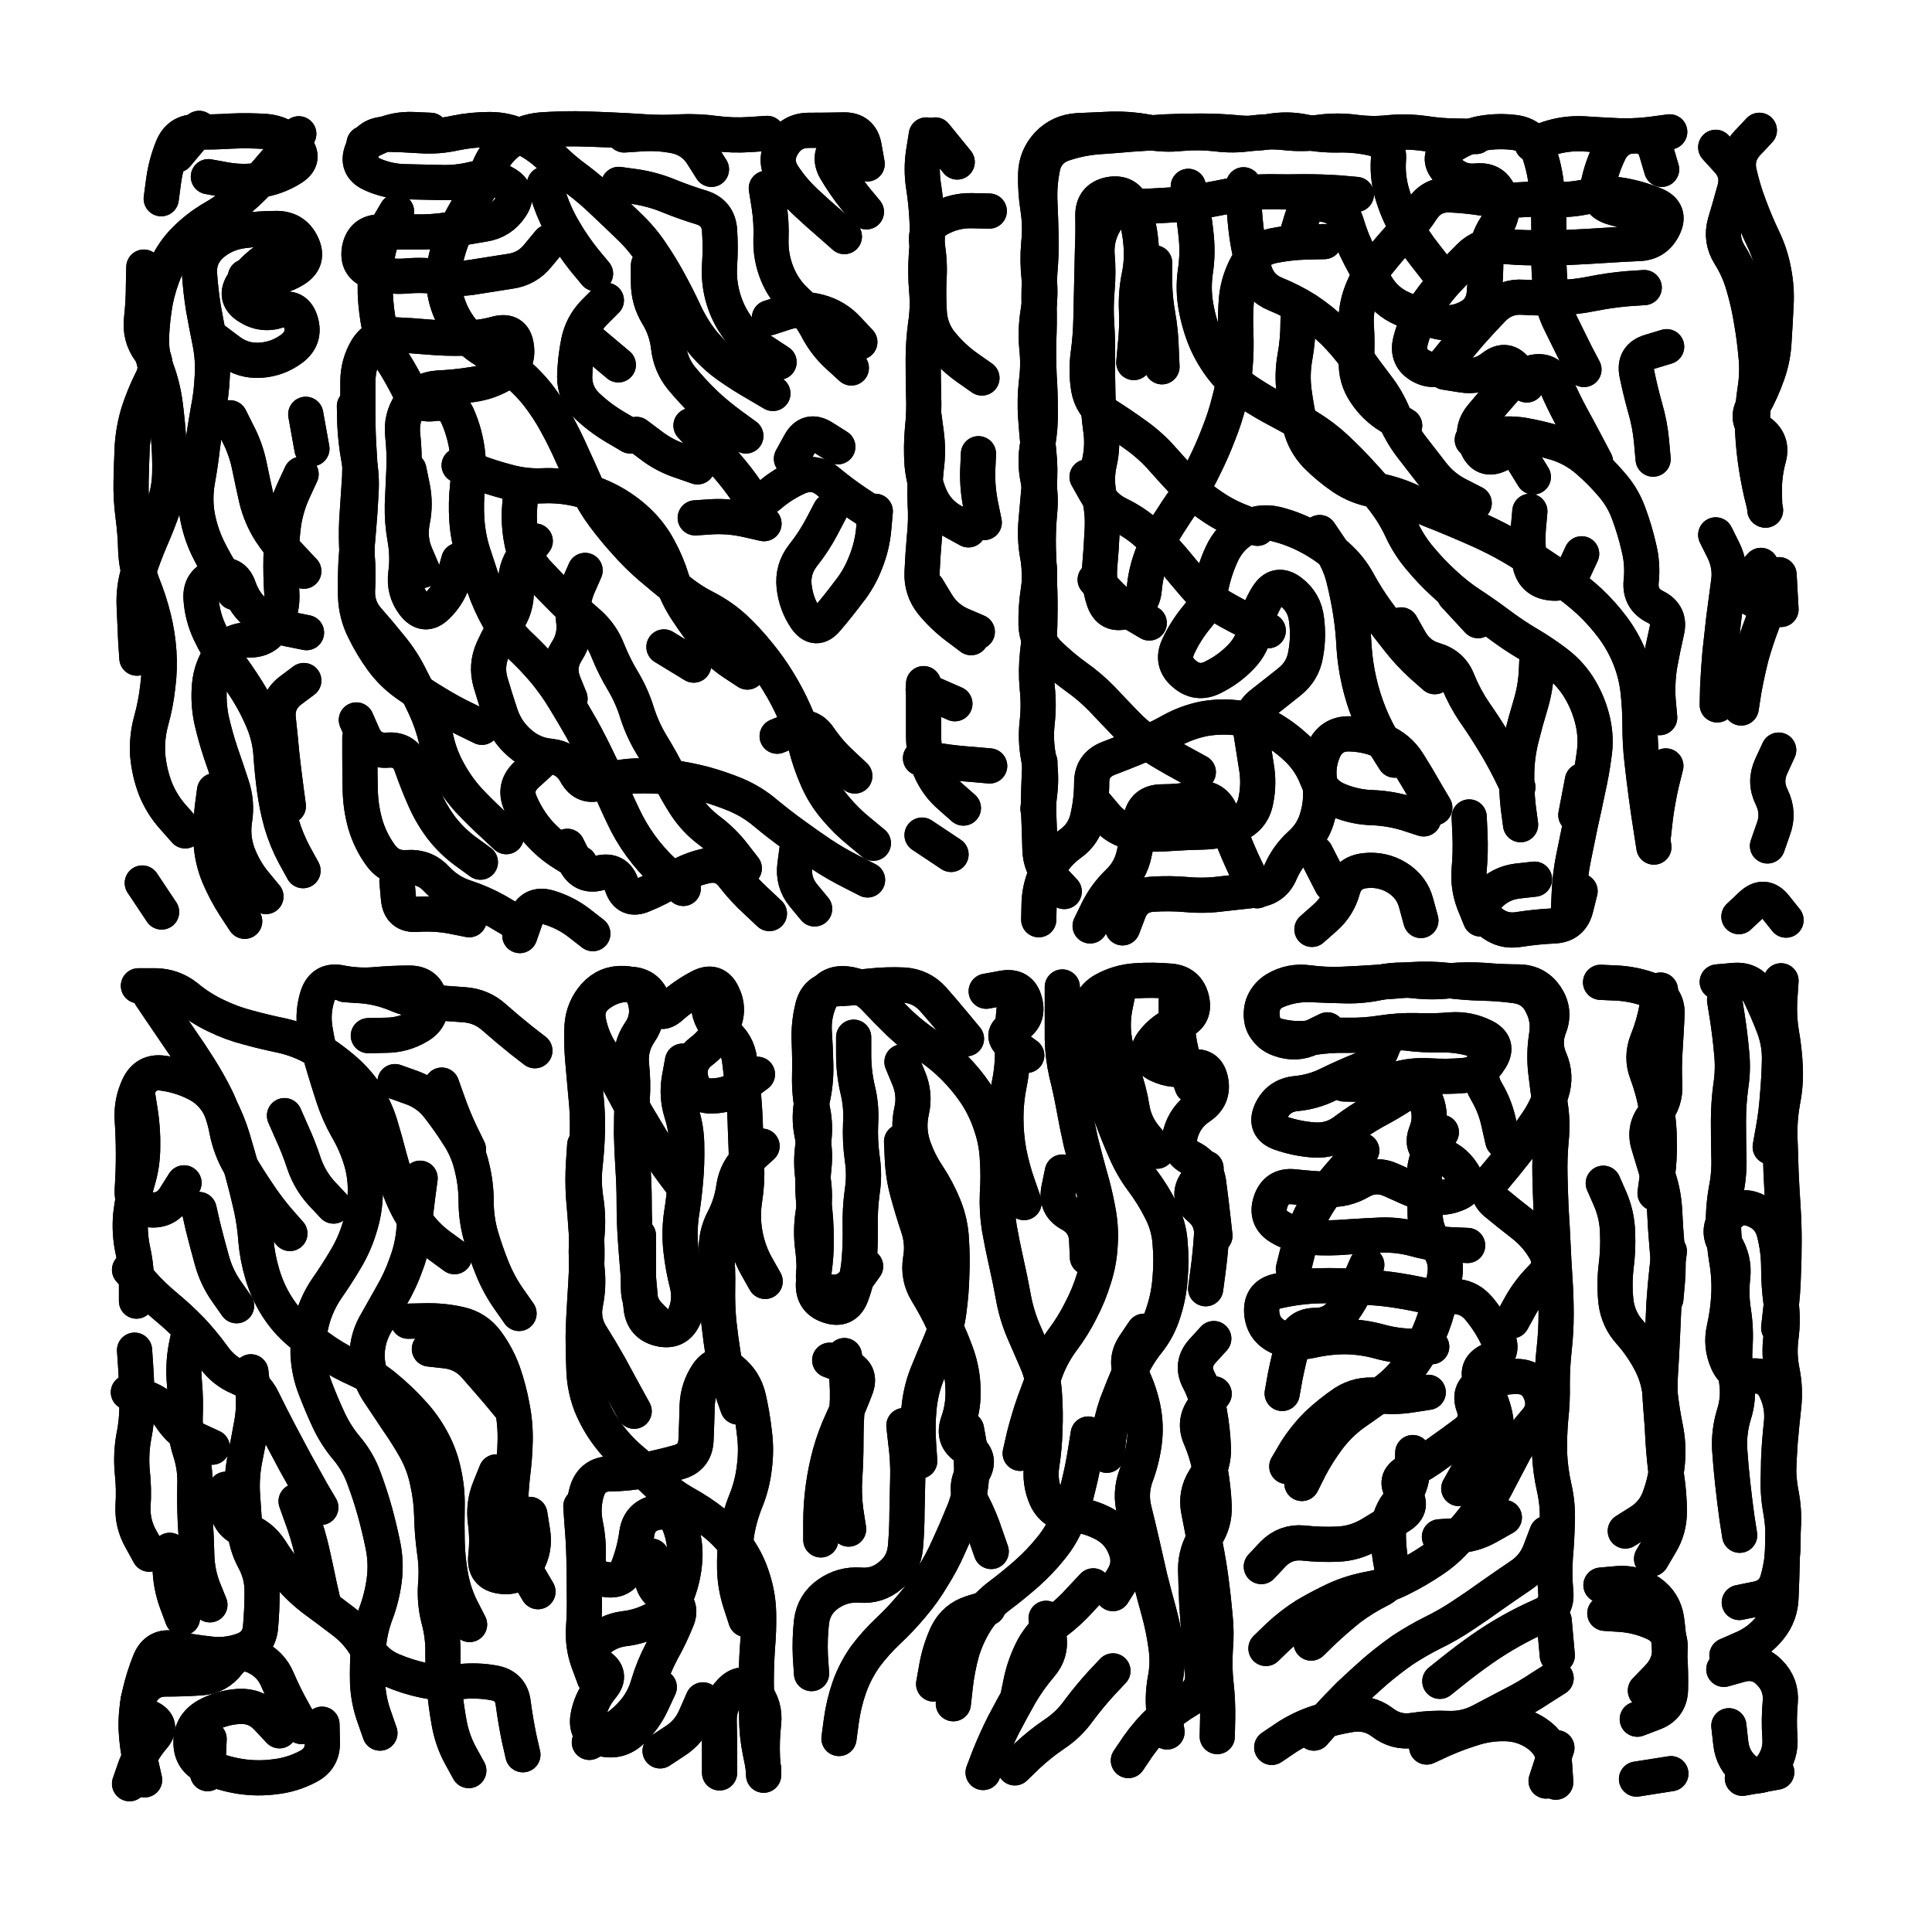 <svg xmlns="http://www.w3.org/2000/svg" viewBox="0 0 5000 5000"><title>Infinite Scribble #4229</title><defs><filter id="piece_4229_1_1_filter" x="-100" y="-100" width="5200" height="5200" filterUnits="userSpaceOnUse"><feTurbulence result="lineShape_distorted_turbulence" type="turbulence" baseFrequency="43956e-6" numOctaves="3"/><feGaussianBlur in="lineShape_distorted_turbulence" result="lineShape_distorted_turbulence_smoothed" stdDeviation="10920e-3"/><feDisplacementMap in="SourceGraphic" in2="lineShape_distorted_turbulence_smoothed" result="lineShape_distorted_results_shifted" scale="9100e-2" xChannelSelector="R" yChannelSelector="G"/><feOffset in="lineShape_distorted_results_shifted" result="lineShape_distorted" dx="-2275e-2" dy="-2275e-2"/><feGaussianBlur in="lineShape_distorted" result="lineShape_1" stdDeviation="4550e-3"/><feColorMatrix in="lineShape_1" result="lineShape" type="matrix" values="1 0 0 0 0  0 1 0 0 0  0 0 1 0 0  0 0 0 5460e-3 -2730e-3"/><feGaussianBlur in="lineShape" result="shrank_blurred" stdDeviation="10000e-3"/><feColorMatrix in="shrank_blurred" result="shrank" type="matrix" values="1 0 0 0 0 0 1 0 0 0 0 0 1 0 0 0 0 0 7200e-3 -3900e-3"/><feColorMatrix in="lineShape" result="border_filled" type="matrix" values="0.5 0 0 0 -0.15  0 0.5 0 0 -0.15  0 0 0.5 0 -0.15  0 0 0 1 0"/><feComposite in="border_filled" in2="shrank" result="border" operator="out"/><feColorMatrix in="lineShape" result="adjustedColor" type="matrix" values="0.95 0 0 0 -0.05  0 0.95 0 0 -0.05  0 0 0.95 0 -0.05  0 0 0 1 0"/><feMorphology in="lineShape" result="frost1_shrink" operator="erode" radius="9100e-3"/><feColorMatrix in="frost1_shrink" result="frost1" type="matrix" values="2 0 0 0 0.05  0 2 0 0 0.05  0 0 2 0 0.05  0 0 0 0.5 0"/><feMorphology in="lineShape" result="frost2_shrink" operator="erode" radius="27300e-3"/><feColorMatrix in="frost2_shrink" result="frost2" type="matrix" values="2 0 0 0 0.35  0 2 0 0 0.35  0 0 2 0 0.35  0 0 0 0.5 0"/><feMerge result="shapes_linestyle_colors"><feMergeNode in="frost1"/><feMergeNode in="frost2"/></feMerge><feTurbulence result="shapes_linestyle_linestyle_turbulence" type="turbulence" baseFrequency="329e-3" numOctaves="2"/><feDisplacementMap in="shapes_linestyle_colors" in2="shapes_linestyle_linestyle_turbulence" result="frost" scale="-60666e-3" xChannelSelector="R" yChannelSelector="G"/><feMerge result="shapes_linestyle"><feMergeNode in="adjustedColor"/><feMergeNode in="frost"/></feMerge><feComposite in="shapes_linestyle" in2="shrank" result="shapes_linestyle_cropped" operator="atop"/><feComposite in="border" in2="shapes_linestyle_cropped" result="shapes" operator="over"/></filter><filter id="piece_4229_1_1_shadow" x="-100" y="-100" width="5200" height="5200" filterUnits="userSpaceOnUse"><feColorMatrix in="SourceGraphic" result="result_blackened" type="matrix" values="0 0 0 0 0  0 0 0 0 0  0 0 0 0 0  0 0 0 0.8 0"/><feGaussianBlur in="result_blackened" result="result_blurred" stdDeviation="27300e-3"/><feComposite in="SourceGraphic" in2="result_blurred" result="result" operator="over"/></filter><filter id="piece_4229_1_1_overall" x="-100" y="-100" width="5200" height="5200" filterUnits="userSpaceOnUse"><feTurbulence result="background_texture_bumps" type="fractalNoise" baseFrequency="68e-3" numOctaves="3"/><feDiffuseLighting in="background_texture_bumps" result="background_texture" surfaceScale="1" diffuseConstant="2" lighting-color="#aaa"><feDistantLight azimuth="225" elevation="20"/></feDiffuseLighting><feColorMatrix in="background_texture" result="background_texturelightened" type="matrix" values="0.6 0 0 0 0.8  0 0.6 0 0 0.8  0 0 0.6 0 0.8  0 0 0 1 0"/><feColorMatrix in="SourceGraphic" result="background_darkened" type="matrix" values="2 0 0 0 -1  0 2 0 0 -1  0 0 2 0 -1  0 0 0 1 0"/><feMorphology in="background_darkened" result="background_glow_1_thicken" operator="dilate" radius="116000e-3"/><feColorMatrix in="background_glow_1_thicken" result="background_glow_1_thicken_colored" type="matrix" values="1.5 0 0 0 -0.2  0 1.5 0 0 -0.2  0 0 1.5 0 -0.2  0 0 0 0.4 0"/><feGaussianBlur in="background_glow_1_thicken_colored" result="background_glow_1" stdDeviation="217500e-3"/><feMorphology in="background_darkened" result="background_glow_2_thicken" operator="dilate" radius="21750e-3"/><feColorMatrix in="background_glow_2_thicken" result="background_glow_2_thicken_colored" type="matrix" values="0 0 0 0 0  0 0 0 0 0  0 0 0 0 0  0 0 0 0.5 0"/><feGaussianBlur in="background_glow_2_thicken_colored" result="background_glow_2" stdDeviation="43500e-3"/><feComposite in="background_glow_1" in2="background_glow_2" result="background_glow" operator="out"/><feBlend in="background_glow" in2="background_texturelightened" result="background" mode="darken"/></filter><clipPath id="piece_4229_1_1_clip"><rect x="0" y="0" width="5000" height="5000"/></clipPath><g id="layer_2" filter="url(#piece_4229_1_1_filter)" stroke-width="91" stroke-linecap="round" fill="none"><path d="M 440 537 Q 440 537 446 492 Q 452 447 469 405 Q 486 363 531 364 Q 576 365 621 362 Q 666 360 711 363 Q 756 367 786 400 Q 816 434 778 458 Q 740 482 695 489 Q 651 496 606 488 L 562 480 M 629 1556 Q 629 1556 604 1518 Q 580 1481 560 1440 Q 541 1400 533 1355 Q 526 1311 534 1266 Q 542 1222 547 1177 Q 553 1132 561 1087 Q 570 1043 572 998 Q 575 953 566 908 Q 557 864 549 819 Q 542 775 539 730 Q 537 685 571 655 Q 605 626 650 620 Q 695 614 740 614 Q 785 615 804 655 Q 824 696 786 720 Q 748 744 703 741 L 658 739 M 502 2173 Q 502 2173 472 2139 Q 442 2106 425 2064 Q 409 2022 405 1977 Q 402 1932 414 1888 Q 426 1845 431 1800 Q 437 1755 434 1710 Q 431 1665 420 1621 Q 409 1577 392 1535 Q 376 1493 374 1448 Q 373 1403 367 1358 Q 361 1313 362 1268 Q 363 1223 365 1178 Q 368 1133 381 1090 Q 395 1047 415 1007 Q 436 967 410 930 Q 384 894 389 849 Q 394 804 394 759 L 395 714 M 711 2343 Q 711 2343 682 2308 Q 654 2274 638 2231 Q 623 2189 630 2144 Q 637 2100 623 2057 Q 609 2014 594 1971 Q 580 1929 570 1885 Q 561 1841 565 1796 Q 569 1751 595 1714 Q 622 1678 667 1679 Q 712 1680 733 1640 Q 755 1601 752 1556 Q 749 1511 750 1466 Q 751 1421 757 1376 Q 764 1332 783 1291 L 802 1250 M 769 2109 Q 769 2109 763 2064 Q 757 2019 752 1974 Q 748 1929 743 1884 Q 738 1839 773 1811 L 809 1784 M 441 2383 L 391 2308" stroke="hsl(351,100%,51%)"/><path d="M 2283 2205 Q 2283 2205 2248 2176 Q 2213 2148 2184 2113 Q 2155 2079 2137 2037 Q 2119 1996 2108 1952 Q 2098 1908 2079 1867 Q 2061 1826 2037 1787 Q 2014 1749 1985 1714 Q 1957 1679 1924 1648 Q 1891 1618 1851 1597 Q 1811 1577 1776 1548 Q 1741 1520 1707 1491 Q 1673 1462 1643 1428 Q 1613 1395 1586 1359 Q 1559 1323 1540 1282 Q 1522 1241 1503 1200 Q 1485 1159 1463 1119 Q 1442 1080 1414 1044 Q 1386 1009 1351 981 Q 1316 953 1277 929 Q 1239 906 1212 869 Q 1186 833 1176 789 Q 1166 745 1175 701 Q 1184 657 1203 616 Q 1223 576 1247 538 Q 1271 500 1288 458 Q 1305 416 1341 389 Q 1378 363 1423 359 Q 1468 356 1513 356 Q 1558 357 1603 359 Q 1648 361 1693 364 Q 1738 367 1783 364 Q 1828 362 1873 368 Q 1918 374 1963 371 L 2008 368 M 1791 2322 Q 1791 2322 1756 2293 Q 1722 2264 1694 2229 Q 1666 2194 1645 2154 Q 1625 2114 1607 2072 Q 1590 2031 1570 1990 Q 1551 1950 1529 1910 Q 1507 1871 1483 1832 Q 1460 1794 1431 1759 Q 1402 1725 1369 1694 Q 1336 1663 1313 1624 Q 1291 1585 1276 1542 Q 1262 1500 1248 1457 Q 1234 1414 1231 1369 Q 1228 1324 1233 1279 Q 1238 1234 1232 1189 Q 1226 1144 1208 1102 Q 1191 1061 1146 1067 Q 1102 1074 1082 1033 Q 1062 993 1038 955 Q 1014 917 1005 872 Q 996 828 994 783 Q 993 738 998 693 Q 1004 648 1026 609 L 1049 570 M 1564 731 Q 1564 731 1535 696 Q 1507 661 1484 622 Q 1461 584 1446 541 L 1432 499 M 1949 2270 Q 1949 2270 1921 2234 Q 1894 2199 1858 2172 Q 1822 2145 1797 2107 Q 1773 2070 1753 2029 Q 1733 1989 1709 1950 Q 1686 1912 1672 1869 Q 1659 1826 1636 1787 Q 1613 1749 1596 1707 Q 1580 1665 1546 1635 Q 1512 1606 1480 1574 Q 1448 1542 1417 1509 Q 1386 1477 1375 1433 Q 1365 1389 1367 1344 L 1370 1299 M 2039 960 Q 2039 960 2001 935 Q 1963 911 1935 875 Q 1908 840 1895 797 Q 1882 754 1885 709 Q 1888 664 1885 619 Q 1882 574 1839 560 Q 1796 547 1754 530 Q 1713 513 1668 506 L 1624 500 M 1270 1905 Q 1270 1905 1229 1885 Q 1189 1866 1150 1842 Q 1112 1819 1075 1793 Q 1038 1767 1011 1730 Q 985 1694 965 1653 Q 945 1613 943 1568 Q 942 1523 944 1478 Q 947 1433 951 1388 Q 955 1343 957 1298 Q 960 1253 951 1208 Q 943 1164 941 1119 L 940 1074 M 1266 2254 Q 1266 2254 1229 2227 Q 1193 2201 1165 2165 Q 1138 2129 1120 2087 Q 1102 2046 1087 2003 Q 1072 1961 1027 1964 Q 982 1968 963 1927 L 945 1886 M 1623 967 L 1554 909 M 1828 1231 Q 1828 1231 1785 1216 Q 1742 1202 1706 1174 L 1670 1147 M 2265 571 Q 2265 571 2236 536 Q 2208 501 2185 462 Q 2163 423 2198 394 L 2233 366 M 2131 2375 Q 2131 2375 2102 2340 Q 2074 2306 2080 2261 L 2086 2216 M 1237 2403 Q 1237 2403 1192 2394 Q 1148 2386 1103 2389 Q 1058 2393 1054 2348 L 1050 2303 M 1116 1499 Q 1116 1499 1098 1457 Q 1081 1416 1090 1371 Q 1099 1327 1090 1283 L 1081 1239 M 1953 1151 Q 1953 1151 1916 1124 Q 1880 1098 1847 1067 Q 1815 1036 1786 1001 Q 1758 966 1753 921 Q 1748 876 1724 837 Q 1701 799 1701 754 L 1701 709 M 1523 2257 Q 1523 2257 1484 2233 Q 1446 2210 1416 2176 Q 1387 2142 1369 2100 Q 1352 2059 1385 2028 L 1418 1998 M 2000 1378 Q 2000 1378 1956 1368 Q 1912 1358 1867 1360 L 1822 1363 M 965 394 Q 965 394 1006 375 Q 1047 356 1092 358 L 1137 360 M 2191 1179 Q 2191 1179 2153 1155 Q 2115 1131 2093 1170 L 2071 1210 M 2226 975 Q 2226 975 2192 944 Q 2159 914 2138 874 Q 2117 834 2084 803 Q 2051 773 2034 731 Q 2017 689 2018 644 Q 2020 599 2013 554 L 2006 510 M 2171 1345 Q 2171 1345 2150 1385 Q 2129 1425 2101 1460 Q 2073 1496 2078 1541 Q 2083 1586 2108 1623 Q 2134 1660 2163 1625 Q 2192 1591 2219 1555 Q 2247 1520 2263 1478 Q 2280 1436 2284 1391 L 2288 1346 M 1557 2439 Q 1557 2439 1521 2411 Q 1486 2384 1442 2371 Q 1399 2359 1383 2401 L 1368 2444 M 1818 1744 L 1741 1697" stroke="hsl(16,100%,52%)"/><path d="M 2500 442 L 2443 372 M 2564 1001 Q 2564 1001 2527 975 Q 2490 949 2461 914 Q 2432 880 2428 835 Q 2425 790 2427 745 Q 2430 700 2422 655 Q 2414 611 2453 589 Q 2493 567 2538 568 L 2583 569 M 2536 1673 Q 2536 1673 2500 1646 Q 2464 1619 2435 1584 Q 2407 1549 2409 1504 Q 2411 1459 2415 1414 Q 2420 1369 2417 1324 Q 2415 1279 2420 1234 Q 2426 1189 2420 1144 L 2414 1099 M 2516 2114 Q 2516 2114 2482 2084 Q 2448 2055 2430 2013 Q 2413 1972 2413 1927 Q 2413 1882 2413 1837 L 2413 1792 M 2570 1375 Q 2570 1375 2561 1331 Q 2552 1287 2553 1242 L 2555 1197" stroke="hsl(31,100%,52%)"/><path d="M 3739 719 Q 3739 719 3711 683 Q 3683 648 3661 608 Q 3639 569 3626 525 Q 3613 482 3616 437 Q 3620 392 3576 381 Q 3532 371 3487 372 Q 3442 373 3398 364 Q 3354 355 3309 363 Q 3265 371 3220 366 Q 3175 362 3130 362 Q 3085 362 3040 364 Q 2995 367 2950 370 Q 2905 374 2860 377 Q 2815 381 2772 396 Q 2730 412 2721 456 Q 2712 500 2714 545 Q 2716 590 2717 635 Q 2718 680 2714 725 Q 2711 770 2712 815 Q 2713 860 2711 905 Q 2710 950 2712 995 Q 2715 1040 2715 1085 Q 2716 1130 2708 1174 Q 2700 1219 2709 1263 Q 2718 1307 2713 1352 Q 2709 1397 2710 1442 Q 2712 1487 2713 1532 Q 2715 1577 2714 1622 Q 2714 1667 2708 1712 Q 2703 1757 2707 1802 Q 2712 1847 2707 1892 Q 2702 1937 2710 1981 Q 2719 2026 2714 2071 L 2709 2116 M 4082 2377 Q 4082 2377 4084 2332 Q 4086 2287 4095 2243 Q 4104 2199 4113 2155 Q 4123 2111 4132 2067 Q 4142 2023 4148 1978 Q 4155 1934 4145 1890 Q 4135 1846 4112 1807 Q 4089 1768 4053 1740 Q 4018 1713 3979 1690 Q 3940 1667 3904 1640 Q 3868 1613 3830 1588 Q 3793 1564 3760 1533 Q 3727 1503 3698 1468 Q 3669 1434 3650 1393 Q 3631 1352 3603 1316 Q 3576 1281 3545 1248 Q 3515 1215 3482 1184 Q 3449 1153 3410 1129 Q 3372 1106 3332 1085 Q 3292 1064 3254 1039 Q 3217 1015 3189 980 Q 3161 945 3143 903 Q 3126 862 3118 817 Q 3110 773 3116 728 Q 3123 684 3119 639 Q 3115 594 3106 549 L 3098 505 M 3838 1325 Q 3838 1325 3797 1304 Q 3757 1284 3729 1248 Q 3702 1213 3674 1177 Q 3647 1141 3630 1099 Q 3613 1057 3585 1021 Q 3558 986 3532 949 Q 3506 913 3474 881 Q 3442 850 3404 825 Q 3366 801 3324 784 Q 3282 767 3269 723 Q 3257 680 3250 635 Q 3244 591 3242 546 L 3241 501 M 4302 2183 Q 4302 2183 4307 2138 Q 4313 2093 4323 2049 L 4334 2005 M 3277 1390 Q 3277 1390 3235 1373 Q 3193 1357 3156 1331 Q 3119 1306 3088 1273 Q 3057 1240 3027 1206 Q 2997 1173 2960 1147 Q 2924 1121 2886 1097 Q 2848 1073 2840 1028 Q 2833 984 2839 939 Q 2845 895 2846 850 Q 2847 805 2848 760 Q 2849 715 2850 670 Q 2852 625 2851 580 Q 2851 535 2895 526 Q 2940 518 2955 560 Q 2971 603 2975 648 Q 2980 693 2971 737 Q 2962 781 2964 826 Q 2966 871 2961 916 L 2957 961 M 4122 979 Q 4122 979 4101 939 Q 4081 899 4061 858 Q 4041 818 4036 773 Q 4031 728 4031 683 Q 4032 638 4031 593 Q 4031 548 4025 503 Q 4020 458 4005 415 Q 3990 373 3945 366 Q 3901 360 3856 368 Q 3812 377 3775 403 Q 3739 430 3769 463 Q 3800 496 3845 491 Q 3890 487 3904 529 Q 3919 572 3894 609 Q 3869 647 3868 692 Q 3868 737 3864 782 Q 3860 827 3819 846 Q 3779 866 3735 853 Q 3692 840 3651 821 Q 3610 803 3586 764 Q 3563 726 3542 686 Q 3521 646 3508 602 Q 3495 559 3450 552 Q 3406 545 3392 588 L 3379 631 M 3632 1990 Q 3632 1990 3608 1952 Q 3584 1914 3567 1872 Q 3550 1830 3540 1786 Q 3530 1742 3527 1697 Q 3525 1652 3518 1607 Q 3511 1563 3500 1519 Q 3489 1475 3463 1438 L 3438 1401 M 3707 2142 Q 3707 2142 3664 2128 Q 3621 2115 3576 2113 Q 3531 2112 3489 2095 Q 3447 2079 3431 2037 Q 3415 1995 3383 1963 Q 3351 1932 3312 1909 Q 3273 1887 3228 1881 Q 3183 1875 3138 1883 Q 3094 1892 3054 1914 Q 3015 1936 2973 1953 Q 2932 1970 2890 1986 Q 2848 2003 2848 2048 Q 2848 2093 2838 2137 Q 2829 2181 2792 2207 Q 2756 2233 2735 2273 Q 2714 2313 2712 2358 L 2711 2403 M 3305 1655 Q 3305 1655 3264 1636 Q 3223 1617 3184 1594 Q 3145 1572 3115 1538 Q 3086 1504 3057 1469 Q 3028 1435 2994 1405 Q 2961 1375 2920 1355 Q 2880 1336 2858 1296 L 2836 1257 M 3974 1019 Q 3974 1019 3948 982 Q 3922 945 3886 973 Q 3851 1001 3806 993 L 3762 986 M 2997 1635 Q 2997 1635 2958 1612 Q 2919 1589 2888 1556 L 2857 1523 M 3951 2060 Q 3951 2060 3931 2019 Q 3911 1979 3887 1940 Q 3864 1902 3838 1865 Q 3813 1828 3796 1786 Q 3780 1744 3736 1731 Q 3693 1719 3671 1679 L 3649 1640 M 3276 2328 Q 3276 2328 3255 2288 Q 3235 2248 3218 2206 Q 3201 2164 3181 2123 Q 3162 2083 3117 2090 Q 3073 2098 3028 2098 Q 2983 2099 2975 2143 Q 2968 2188 2958 2232 Q 2949 2276 2916 2307 Q 2884 2338 2864 2378 L 2844 2419 M 4323 461 Q 4323 461 4310 417 Q 4298 374 4253 374 Q 4208 375 4188 415 Q 4168 456 4159 500 Q 4151 545 4194 559 Q 4237 573 4282 572 L 4327 571 M 3469 2311 L 3428 2231 M 4318 1880 Q 4318 1880 4314 1835 Q 4311 1790 4318 1745 Q 4326 1701 4336 1657 Q 4347 1613 4306 1593 Q 4266 1573 4270 1528 Q 4275 1483 4264 1439 Q 4254 1395 4238 1352 Q 4223 1310 4193 1276 Q 4164 1242 4130 1213 Q 4096 1184 4053 1170 Q 4010 1157 3965 1149 Q 3921 1142 3877 1151 L 3833 1161 M 3982 1346 Q 3982 1346 3978 1391 Q 3975 1436 3982 1480 Q 3990 1525 4034 1531 Q 4079 1538 4097 1497 L 4116 1456 M 3854 2401 Q 3854 2401 3837 2359 Q 3821 2317 3825 2272 Q 3829 2227 3827 2182 L 3825 2137" stroke="hsl(50,100%,50%)"/><path d="M 4590 1342 Q 4590 1342 4589 1297 Q 4588 1252 4600 1208 Q 4612 1165 4575 1139 Q 4539 1113 4560 1073 Q 4582 1034 4597 991 Q 4612 949 4614 904 Q 4617 859 4619 814 Q 4622 769 4613 724 Q 4605 680 4585 639 Q 4566 599 4550 556 Q 4534 514 4524 470 Q 4514 426 4545 393 L 4576 360 M 4467 1847 Q 4467 1847 4468 1802 Q 4470 1757 4474 1712 Q 4479 1667 4484 1622 Q 4490 1577 4496 1532 Q 4503 1488 4483 1447 L 4463 1407 M 4597 2212 Q 4597 2212 4612 2169 Q 4628 2127 4608 2086 Q 4588 2046 4607 2005 L 4626 1964 M 4523 2395 Q 4523 2395 4556 2364 Q 4589 2334 4617 2369 L 4645 2404 M 4632 1600 L 4627 1510" stroke="hsl(82,100%,49%)"/><path d="M 1006 4508 Q 1006 4508 991 4465 Q 976 4423 974 4378 Q 973 4333 976 4288 Q 979 4243 995 4200 Q 1011 4158 1017 4113 Q 1023 4068 1014 4023 Q 1005 3979 993 3935 Q 981 3892 965 3849 Q 950 3807 921 3772 Q 892 3738 873 3697 Q 854 3656 838 3614 Q 822 3572 820 3527 Q 819 3482 831 3438 Q 843 3395 868 3358 Q 894 3321 917 3282 Q 940 3244 953 3201 Q 967 3158 968 3113 Q 970 3068 957 3025 Q 944 2982 921 2943 Q 899 2904 885 2861 Q 871 2818 858 2774 Q 845 2731 838 2686 Q 831 2642 845 2599 Q 860 2557 904 2566 Q 949 2575 994 2571 Q 1039 2567 1084 2567 Q 1129 2568 1136 2612 Q 1144 2657 1105 2679 Q 1066 2702 1021 2702 L 976 2703 M 1366 3422 Q 1366 3422 1340 3385 Q 1314 3348 1297 3306 Q 1280 3264 1267 3220 Q 1255 3177 1255 3132 Q 1255 3087 1244 3043 Q 1234 2999 1209 2961 Q 1185 2923 1157 2887 Q 1130 2852 1087 2837 L 1045 2822 M 773 3215 Q 773 3215 743 3181 Q 714 3147 689 3109 Q 664 3072 641 3033 Q 619 2994 610 2949 Q 602 2905 582 2864 Q 562 2824 538 2786 Q 514 2748 488 2711 Q 463 2674 437 2636 L 412 2599 M 376 3390 Q 376 3390 376 3345 Q 376 3300 366 3256 Q 357 3212 361 3167 Q 366 3122 379 3079 Q 392 3036 392 2991 Q 393 2946 386 2901 L 379 2857 M 1236 4605 Q 1236 4605 1214 4565 Q 1193 4526 1185 4481 Q 1177 4437 1173 4392 Q 1169 4347 1169 4302 Q 1170 4257 1158 4213 Q 1147 4170 1150 4125 Q 1154 4080 1147 4035 Q 1141 3991 1140 3946 Q 1139 3901 1129 3857 Q 1120 3813 1098 3773 Q 1076 3734 1050 3697 Q 1025 3660 1000 3622 Q 976 3584 973 3539 Q 971 3494 992 3454 Q 1014 3415 1036 3376 Q 1059 3337 1074 3294 Q 1090 3252 1094 3207 Q 1098 3162 1104 3117 L 1110 3072 M 635 3402 Q 635 3402 609 3365 Q 583 3328 571 3284 Q 559 3241 548 3197 L 538 3153 M 1341 3662 Q 1341 3662 1312 3627 Q 1283 3593 1253 3559 Q 1224 3525 1179 3519 L 1134 3514 M 409 4045 Q 409 4045 387 4005 Q 365 3966 367 3921 Q 370 3876 365 3831 Q 361 3786 369 3741 Q 378 3697 377 3652 Q 377 3607 374 3562 L 371 3517 M 566 4176 Q 566 4176 549 4134 Q 533 4092 532 4047 Q 531 4002 528 3957 Q 526 3912 527 3867 Q 529 3822 515 3779 Q 501 3736 502 3691 Q 504 3646 500 3601 Q 496 3556 504 3511 L 513 3467 M 397 4629 Q 397 4629 387 4585 Q 377 4541 375 4496 Q 374 4451 384 4407 Q 394 4363 411 4321 Q 429 4280 473 4289 Q 518 4298 563 4303 Q 608 4309 650 4294 Q 693 4279 697 4234 Q 701 4189 701 4144 Q 702 4099 680 4059 Q 659 4020 656 3975 Q 653 3930 650 3885 Q 648 3840 657 3796 Q 666 3752 674 3707 Q 682 3663 677 3618 L 672 3573 M 1307 3832 Q 1307 3832 1290 3874 Q 1273 3916 1279 3961 Q 1285 4006 1280 4051 Q 1275 4096 1319 4102 Q 1364 4109 1386 4070 Q 1409 4031 1401 3986 L 1394 3942 M 746 4502 Q 746 4502 715 4469 Q 685 4436 640 4439 Q 595 4442 556 4464 Q 517 4487 517 4532 Q 517 4577 558 4595 Q 600 4613 644 4620 Q 689 4627 734 4621 Q 779 4616 819 4595 Q 859 4575 857 4530 L 856 4485 M 859 4169 Q 859 4169 849 4125 Q 840 4081 830 4037 Q 820 3993 804 3950 L 789 3908" stroke="hsl(297,100%,55%)"/><path d="M 1793 3094 Q 1793 3094 1766 3058 Q 1739 3022 1715 2983 Q 1692 2945 1669 2906 Q 1647 2867 1626 2827 Q 1605 2787 1580 2749 Q 1555 2712 1546 2667 Q 1537 2623 1573 2596 Q 1609 2569 1654 2570 Q 1699 2572 1713 2615 Q 1727 2658 1760 2628 Q 1794 2598 1834 2577 Q 1874 2556 1893 2596 Q 1913 2637 1892 2677 Q 1872 2718 1836 2745 Q 1801 2773 1811 2817 Q 1822 2861 1867 2859 Q 1912 2858 1947 2830 L 1983 2803 M 1999 4600 Q 1999 4600 1990 4556 Q 1981 4512 1981 4467 Q 1981 4422 1980 4377 Q 1980 4332 1983 4287 Q 1987 4242 1986 4197 Q 1985 4152 1971 4109 Q 1958 4066 1932 4029 Q 1907 3992 1871 3964 Q 1836 3936 1796 3914 Q 1757 3892 1724 3861 Q 1692 3830 1657 3801 Q 1623 3772 1596 3736 Q 1569 3700 1552 3658 Q 1536 3616 1534 3571 Q 1532 3526 1532 3481 Q 1533 3436 1536 3391 Q 1539 3346 1541 3301 Q 1543 3256 1540 3211 Q 1537 3166 1533 3121 Q 1530 3076 1533 3031 L 1536 2986 M 1932 3664 Q 1932 3664 1917 3621 Q 1903 3578 1895 3533 Q 1888 3489 1883 3444 Q 1879 3399 1880 3354 Q 1881 3309 1877 3264 Q 1874 3219 1895 3179 Q 1916 3139 1922 3094 Q 1929 3050 1962 3019 L 1995 2989 M 1561 4366 Q 1561 4366 1545 4323 Q 1530 4281 1533 4236 Q 1536 4191 1535 4146 Q 1535 4101 1534 4056 Q 1533 4011 1529 3966 L 1526 3921 M 1739 3463 Q 1739 3463 1707 3431 Q 1675 3400 1675 3355 Q 1675 3310 1675 3265 L 1675 3220 M 1548 4532 Q 1548 4532 1588 4511 Q 1629 4491 1659 4457 Q 1689 4424 1701 4380 Q 1714 4337 1735 4297 Q 1757 4258 1774 4216 Q 1792 4175 1750 4157 Q 1709 4140 1709 4095 L 1709 4050 M 1731 4554 Q 1731 4554 1769 4529 Q 1807 4505 1824 4463 L 1842 4422" stroke="hsl(345,100%,50%)"/><path d="M 2524 2711 Q 2524 2711 2495 2676 Q 2467 2642 2437 2608 Q 2407 2575 2362 2572 Q 2317 2570 2272 2575 Q 2227 2580 2182 2582 Q 2137 2585 2126 2629 Q 2115 2673 2117 2718 Q 2119 2763 2118 2808 Q 2117 2853 2126 2897 Q 2135 2941 2127 2985 Q 2120 3030 2127 3074 Q 2134 3119 2127 3163 Q 2120 3208 2126 3253 Q 2132 3298 2128 3343 Q 2125 3388 2167 3402 Q 2210 3417 2226 3375 Q 2242 3333 2246 3288 Q 2250 3243 2249 3198 Q 2248 3153 2254 3108 Q 2261 3064 2254 3019 Q 2248 2975 2250 2930 Q 2253 2885 2242 2841 Q 2232 2797 2232 2752 L 2232 2707 M 3173 4517 Q 3173 4517 3174 4472 Q 3175 4427 3170 4382 Q 3165 4337 3168 4292 Q 3172 4247 3167 4202 Q 3163 4157 3157 4112 Q 3151 4067 3142 4022 Q 3134 3978 3125 3933 Q 3116 3889 3140 3851 Q 3165 3813 3163 3768 Q 3161 3723 3153 3678 Q 3146 3634 3125 3594 Q 3104 3554 3134 3520 L 3164 3487 M 2403 3804 Q 2403 3804 2400 3759 Q 2397 3714 2401 3669 Q 2405 3624 2421 3582 Q 2438 3540 2456 3498 Q 2474 3457 2479 3412 Q 2485 3367 2486 3322 Q 2488 3277 2485 3232 Q 2483 3187 2466 3145 Q 2449 3103 2424 3065 Q 2399 3028 2385 2985 Q 2372 2942 2382 2898 Q 2392 2854 2374 2812 L 2357 2771 M 2663 3784 Q 2663 3784 2673 3740 Q 2684 3696 2699 3653 Q 2715 3611 2730 3568 Q 2746 3526 2773 3490 Q 2800 3454 2820 3414 Q 2841 3374 2854 3331 Q 2868 3288 2870 3243 Q 2873 3198 2864 3153 Q 2856 3109 2843 3065 Q 2831 3022 2820 2978 Q 2810 2934 2802 2889 Q 2794 2845 2783 2801 Q 2773 2757 2772 2712 Q 2772 2667 2772 2622 L 2772 2577 M 3043 4505 Q 3043 4505 3036 4460 Q 3030 4416 3038 4371 Q 3047 4327 3040 4282 Q 3034 4238 3022 4194 Q 3010 4151 2999 4107 Q 2989 4063 2979 4019 Q 2969 3975 2958 3931 Q 2947 3887 2962 3844 Q 2978 3802 2984 3757 Q 2990 3712 2981 3668 Q 2972 3624 2952 3583 Q 2933 3543 2958 3505 L 2983 3468 M 2673 3135 Q 2673 3135 2658 3092 Q 2643 3050 2634 3005 Q 2626 2961 2626 2916 Q 2626 2871 2635 2827 Q 2644 2783 2643 2738 Q 2642 2693 2646 2648 L 2651 2603 M 3143 3358 Q 3143 3358 3149 3313 Q 3155 3268 3158 3223 Q 3162 3178 3127 3149 Q 3093 3120 3118 3083 L 3144 3046 M 2147 4008 Q 2147 4008 2147 3963 Q 2147 3918 2153 3873 Q 2159 3828 2171 3784 Q 2183 3741 2202 3700 Q 2221 3659 2237 3617 Q 2254 3575 2212 3559 L 2170 3543 M 2490 4432 Q 2490 4432 2495 4387 Q 2500 4342 2512 4298 Q 2525 4255 2549 4217 Q 2574 4179 2610 4152 Q 2646 4125 2680 4095 Q 2714 4065 2742 4030 Q 2771 3995 2787 3953 Q 2804 3911 2814 3867 Q 2825 3823 2832 3778 L 2839 3734 M 2657 4415 Q 2657 4415 2666 4371 Q 2676 4327 2697 4287 Q 2719 4248 2755 4221 Q 2791 4194 2821 4160 L 2852 4127 M 2649 4598 Q 2649 4598 2681 4567 Q 2714 4536 2751 4511 Q 2789 4486 2815 4449 Q 2842 4413 2872 4380 L 2903 4347 M 3108 2833 Q 3108 2833 3093 2790 Q 3078 2748 3072 2703 Q 3066 2658 3067 2613 L 3069 2568 M 2194 4522 Q 2194 4522 2200 4477 Q 2206 4432 2221 4389 Q 2236 4347 2262 4310 Q 2289 4274 2322 4243 Q 2355 4212 2384 4177 Q 2413 4143 2436 4104 Q 2460 4066 2478 4025 Q 2497 3984 2514 3942 Q 2532 3901 2536 3856 Q 2540 3811 2532 3766 L 2524 3722 M 2918 2582 Q 2918 2582 2909 2626 Q 2900 2670 2907 2714 Q 2914 2759 2929 2801 Q 2945 2844 2952 2888 Q 2959 2933 2988 2967 L 3017 3002" stroke="hsl(12,100%,50%)"/><path d="M 3749 4374 Q 3749 4374 3784 4346 Q 3819 4318 3856 4292 Q 3893 4266 3932 4244 Q 3971 4222 4012 4204 Q 4054 4187 4049 4142 Q 4045 4097 4048 4052 Q 4052 4007 4053 3962 Q 4055 3917 4045 3873 Q 4035 3829 4033 3784 Q 4032 3739 4036 3694 Q 4041 3649 4040 3604 Q 4040 3559 4045 3514 Q 4050 3469 4050 3424 Q 4050 3379 4047 3334 Q 4044 3289 4042 3244 Q 4040 3199 4037 3154 Q 4035 3109 4034 3064 Q 4033 3019 4037 2974 Q 4042 2929 4035 2884 Q 4028 2840 4023 2795 Q 4018 2750 4025 2705 Q 4033 2661 4012 2621 Q 3992 2581 3947 2574 Q 3903 2568 3858 2567 Q 3813 2566 3768 2560 Q 3723 2555 3678 2558 Q 3633 2562 3588 2565 Q 3543 2568 3498 2570 Q 3453 2572 3408 2566 Q 3363 2560 3324 2583 Q 3286 2607 3289 2652 Q 3292 2697 3334 2712 Q 3377 2728 3417 2708 L 3458 2688 M 3912 2975 Q 3912 2975 3902 2931 Q 3893 2887 3870 2848 Q 3847 2810 3864 2768 Q 3882 2727 3839 2713 Q 3796 2700 3751 2701 Q 3706 2702 3661 2696 Q 3616 2691 3601 2733 Q 3586 2776 3544 2792 Q 3502 2809 3461 2829 Q 3421 2849 3376 2853 Q 3331 2858 3312 2899 Q 3294 2940 3336 2955 Q 3379 2970 3424 2973 Q 3469 2976 3505 2948 Q 3541 2921 3580 2899 Q 3620 2878 3658 2853 Q 3696 2829 3713 2871 Q 3730 2913 3713 2955 Q 3697 2997 3740 3009 Q 3784 3021 3808 3059 Q 3833 3097 3791 3113 Q 3749 3130 3707 3113 Q 3665 3096 3624 3077 Q 3583 3058 3544 3080 Q 3505 3103 3460 3101 Q 3415 3099 3370 3094 Q 3325 3090 3311 3133 Q 3297 3176 3335 3199 Q 3374 3222 3419 3225 Q 3464 3228 3509 3224 Q 3554 3221 3599 3219 Q 3644 3218 3687 3230 Q 3731 3242 3776 3244 L 3821 3246 M 3798 3875 Q 3798 3875 3820 3836 Q 3842 3797 3872 3763 Q 3902 3730 3892 3686 Q 3882 3642 3859 3603 Q 3837 3564 3877 3544 Q 3918 3525 3898 3484 Q 3879 3444 3850 3409 Q 3821 3375 3776 3378 Q 3731 3381 3687 3371 Q 3643 3362 3598 3357 Q 3553 3353 3508 3351 Q 3463 3349 3418 3351 Q 3373 3354 3329 3364 Q 3285 3374 3288 3419 Q 3291 3464 3332 3483 Q 3373 3502 3417 3492 Q 3461 3482 3506 3482 Q 3551 3483 3594 3495 Q 3638 3507 3683 3507 L 3728 3508 M 3353 3818 Q 3353 3818 3376 3779 Q 3400 3741 3432 3709 Q 3465 3678 3502 3653 Q 3540 3629 3585 3634 Q 3630 3640 3674 3633 L 3719 3626 M 3748 4000 Q 3748 4000 3793 3997 Q 3838 3995 3877 3972 L 3916 3950 M 3416 4275 Q 3416 4275 3448 4244 Q 3481 4213 3516 4185 Q 3552 4158 3592 4138 Q 3633 4118 3624 4074 Q 3615 4030 3616 3985 Q 3617 3940 3647 3906 Q 3677 3872 3678 3827 L 3679 3782 M 3314 4545 Q 3314 4545 3351 4520 Q 3389 4495 3432 4481 Q 3475 4467 3519 4460 Q 3564 4453 3600 4480 Q 3636 4508 3680 4501 Q 3725 4494 3770 4496 Q 3815 4498 3855 4477 Q 3895 4456 3935 4435 Q 3975 4415 4012 4390 L 4050 4366 M 4024 4632 L 4052 4546" stroke="hsl(30,100%,52%)"/><path d="M 4334 3384 Q 4334 3384 4338 3339 Q 4342 3294 4337 3249 Q 4333 3204 4331 3159 Q 4329 3114 4315 3071 Q 4302 3028 4289 2985 Q 4276 2942 4305 2907 Q 4334 2873 4331 2828 Q 4329 2783 4332 2738 Q 4335 2693 4337 2648 Q 4339 2603 4297 2586 Q 4255 2570 4210 2567 L 4165 2565 M 4229 3985 Q 4229 3985 4267 3961 Q 4305 3937 4319 3894 Q 4334 3852 4338 3807 Q 4342 3762 4333 3718 Q 4324 3674 4319 3629 Q 4314 3584 4292 3544 Q 4271 3505 4241 3471 Q 4211 3438 4205 3393 Q 4200 3348 4205 3303 Q 4211 3258 4209 3213 Q 4208 3168 4190 3126 L 4172 3085 M 4260 4472 Q 4260 4472 4302 4456 Q 4345 4440 4346 4395 Q 4347 4350 4344 4305 Q 4342 4260 4336 4215 Q 4330 4170 4293 4144 Q 4256 4118 4211 4121 L 4166 4125 M 4258 4627 L 4347 4613" stroke="hsl(41,100%,50%)"/><path d="M 4626 3459 Q 4626 3459 4631 3414 Q 4637 3369 4638 3324 Q 4640 3279 4640 3234 Q 4640 3189 4637 3144 Q 4634 3099 4632 3054 Q 4631 3009 4629 2964 Q 4628 2919 4636 2874 Q 4645 2830 4643 2785 Q 4641 2740 4633 2695 Q 4626 2651 4629 2606 L 4632 2561 M 4532 4625 L 4621 4609 M 4492 4307 Q 4492 4307 4533 4289 Q 4575 4271 4603 4236 Q 4631 4201 4632 4156 Q 4634 4111 4635 4066 Q 4636 4021 4638 3976 Q 4641 3931 4632 3886 Q 4624 3842 4626 3797 Q 4628 3752 4633 3707 Q 4638 3662 4619 3621 Q 4601 3580 4556 3584 Q 4511 3588 4493 3546 Q 4475 3505 4485 3461 Q 4495 3417 4497 3372 Q 4499 3327 4491 3282 Q 4484 3238 4483 3193 Q 4482 3148 4490 3103 Q 4499 3059 4497 3014 Q 4496 2969 4496 2924 Q 4496 2879 4502 2834 Q 4509 2790 4504 2745 Q 4500 2700 4493 2655 L 4486 2611" stroke="hsl(46,100%,49%)"/></g><g id="layer_1" filter="url(#piece_4229_1_1_filter)" stroke-width="91" stroke-linecap="round" fill="none"><path d="M 377 1726 Q 377 1726 374 1681 Q 372 1636 370 1591 Q 368 1546 381 1503 Q 395 1460 413 1418 Q 431 1377 446 1334 Q 461 1292 462 1247 Q 463 1202 459 1157 Q 456 1112 450 1067 Q 444 1022 428 979 Q 413 937 415 892 Q 417 847 425 802 Q 434 758 452 716 Q 470 675 502 643 Q 534 611 573 588 Q 612 566 646 536 Q 680 507 709 473 Q 739 439 767 404 L 796 369 M 480 424 L 538 355 M 753 669 Q 753 669 715 693 Q 678 718 652 755 Q 627 792 664 816 Q 702 841 745 826 Q 788 812 801 855 Q 814 898 778 925 Q 742 952 697 955 Q 652 958 616 931 L 580 904 M 809 1501 Q 809 1501 778 1468 Q 747 1436 722 1398 Q 698 1360 687 1316 Q 677 1272 668 1228 Q 659 1184 638 1144 L 618 1104 M 807 2276 Q 807 2276 785 2236 Q 764 2197 751 2153 Q 739 2110 733 2065 Q 727 2020 724 1975 Q 721 1930 703 1888 Q 686 1847 662 1809 Q 638 1771 611 1735 Q 584 1699 565 1658 Q 546 1617 543 1572 Q 540 1527 583 1514 Q 627 1502 641 1544 Q 656 1587 691 1614 Q 727 1642 771 1651 L 816 1660 M 830 1184 L 814 1095 M 656 2407 Q 656 2407 631 2369 Q 607 2332 589 2290 Q 572 2249 569 2204 Q 567 2159 572 2114 L 578 2069" stroke="hsl(286,100%,61%)"/><path d="M 2023 1041 Q 2023 1041 1984 1018 Q 1945 996 1908 970 Q 1871 944 1842 909 Q 1814 874 1795 833 Q 1776 792 1754 752 Q 1733 713 1707 675 Q 1682 638 1649 607 Q 1617 576 1584 545 Q 1552 514 1516 487 Q 1480 461 1448 429 Q 1416 398 1375 378 Q 1335 358 1290 358 Q 1245 358 1201 367 Q 1157 377 1112 374 Q 1067 371 1022 370 Q 977 370 960 412 Q 943 454 984 473 Q 1025 492 1070 493 Q 1115 494 1160 495 Q 1205 497 1249 486 Q 1293 475 1331 498 Q 1370 521 1345 558 Q 1320 596 1275 603 Q 1231 611 1186 617 Q 1142 624 1097 623 Q 1052 623 1007 623 Q 962 623 953 667 Q 945 712 987 726 Q 1030 741 1075 737 Q 1120 733 1164 740 Q 1209 747 1253 739 Q 1298 732 1342 725 Q 1387 719 1415 684 L 1444 649 M 1333 2188 Q 1333 2188 1300 2157 Q 1267 2127 1236 2094 Q 1206 2061 1184 2021 Q 1162 1982 1152 1938 Q 1142 1894 1123 1853 Q 1104 1812 1083 1772 Q 1063 1732 1034 1697 Q 1006 1662 976 1628 Q 946 1595 948 1550 Q 951 1505 947 1460 Q 944 1415 946 1370 Q 949 1325 952 1280 Q 956 1235 952 1190 Q 949 1145 949 1100 Q 949 1055 949 1010 Q 949 965 972 926 Q 996 888 1041 889 Q 1086 891 1131 895 Q 1176 899 1221 898 Q 1266 898 1309 886 Q 1353 875 1359 919 Q 1366 964 1328 988 Q 1290 1012 1245 1018 Q 1201 1025 1156 1027 Q 1111 1030 1085 1067 Q 1060 1104 1065 1149 Q 1070 1194 1068 1239 Q 1066 1284 1064 1329 Q 1063 1374 1071 1418 Q 1079 1463 1073 1507 Q 1067 1552 1094 1587 Q 1122 1623 1154 1591 Q 1186 1560 1198 1516 L 1210 1473 M 1957 1762 Q 1957 1762 1919 1737 Q 1882 1712 1854 1677 Q 1826 1642 1801 1604 Q 1776 1567 1762 1524 Q 1749 1481 1727 1441 Q 1706 1402 1673 1371 Q 1640 1340 1600 1319 Q 1560 1298 1516 1288 Q 1472 1278 1427 1280 Q 1382 1282 1338 1270 Q 1295 1259 1253 1243 L 1211 1227 M 1654 1151 Q 1654 1151 1615 1128 Q 1576 1105 1543 1074 Q 1510 1043 1510 998 Q 1511 953 1520 908 Q 1529 864 1560 832 L 1592 800 M 2268 2300 Q 2268 2300 2227 2279 Q 2187 2259 2149 2234 Q 2112 2209 2075 2182 Q 2039 2156 2004 2127 Q 1970 2098 1928 2080 Q 1887 2063 1843 2051 Q 1800 2040 1755 2034 Q 1710 2029 1665 2031 Q 1620 2033 1577 2048 Q 1535 2064 1513 2024 Q 1492 1985 1447 1980 Q 1402 1976 1368 1946 Q 1334 1917 1319 1874 Q 1305 1832 1292 1788 Q 1280 1745 1298 1704 Q 1317 1663 1340 1624 Q 1363 1585 1358 1540 Q 1354 1495 1381 1459 L 1408 1423 M 2014 2387 Q 2014 2387 1981 2356 Q 1948 2326 1920 2290 Q 1893 2254 1849 2264 Q 1805 2274 1767 2298 Q 1729 2322 1687 2339 Q 1646 2357 1632 2314 Q 1618 2271 1574 2282 Q 1531 2294 1511 2253 L 1491 2213 M 2276 1348 Q 2276 1348 2238 1323 Q 2201 1298 2166 1269 Q 2132 1240 2090 1257 Q 2049 1275 2015 1304 Q 1981 1334 1956 1296 Q 1931 1259 1901 1225 Q 1872 1191 1841 1157 L 1811 1124 M 1348 2404 Q 1348 2404 1309 2381 Q 1270 2359 1227 2345 Q 1184 2331 1153 2298 Q 1123 2265 1078 2268 Q 1033 2272 1007 2235 Q 981 2199 968 2155 Q 956 2112 955 2067 Q 954 2022 954 1977 L 954 1932 M 1864 461 Q 1864 461 1840 423 Q 1816 385 1772 375 Q 1728 366 1683 369 L 1638 372 M 1498 1831 Q 1498 1831 1481 1789 Q 1465 1747 1489 1709 Q 1514 1671 1507 1626 Q 1501 1582 1519 1540 L 1537 1499 M 2235 2031 Q 2235 2031 2202 2000 Q 2169 1970 2143 1932 Q 2118 1895 2076 1911 L 2034 1928 M 2208 635 Q 2208 635 2174 605 Q 2140 576 2107 545 Q 2074 514 2049 476 Q 2025 438 2048 399 Q 2071 360 2116 360 Q 2161 360 2206 359 Q 2251 358 2259 402 L 2267 447 M 2248 908 Q 2248 908 2217 875 Q 2187 842 2143 830 Q 2100 818 2057 831 L 2014 845" stroke="hsl(333,100%,56%)"/><path d="M 2529 1394 Q 2529 1394 2489 1372 Q 2450 1351 2431 1310 Q 2413 1269 2409 1224 Q 2406 1179 2410 1134 Q 2415 1089 2413 1044 Q 2412 999 2412 954 Q 2412 909 2418 864 Q 2425 820 2421 775 Q 2417 730 2420 685 Q 2424 640 2422 595 Q 2420 550 2413 505 Q 2406 461 2413 416 L 2420 372 M 2552 1658 Q 2552 1658 2510 1640 Q 2469 1622 2446 1583 L 2423 1545 M 2494 1844 L 2412 1808 M 2584 2005 Q 2584 2005 2539 2001 Q 2494 1998 2449 1991 L 2405 1985 M 2484 2234 L 2409 2184" stroke="hsl(7,100%,56%)"/><path d="M 3124 2021 Q 3124 2021 3084 1999 Q 3045 1978 3007 1954 Q 2969 1930 2937 1897 Q 2906 1865 2875 1832 Q 2844 1800 2807 1774 Q 2771 1748 2738 1716 Q 2706 1685 2704 1640 Q 2703 1595 2710 1550 Q 2717 1506 2708 1461 Q 2700 1417 2704 1372 Q 2708 1327 2712 1282 Q 2716 1237 2711 1192 Q 2706 1147 2703 1102 Q 2700 1057 2705 1012 Q 2711 967 2706 922 Q 2702 877 2709 832 Q 2717 788 2712 743 Q 2707 698 2711 653 Q 2716 608 2709 563 Q 2702 519 2703 474 Q 2704 429 2735 396 Q 2766 364 2811 361 Q 2856 359 2901 357 Q 2946 356 2990 364 Q 3035 373 3080 368 Q 3125 364 3170 369 Q 3215 375 3259 368 Q 3304 361 3349 366 Q 3394 371 3439 365 Q 3484 359 3529 365 Q 3574 371 3619 366 Q 3664 362 3708 368 Q 3753 375 3798 375 L 3843 376 M 3533 526 Q 3533 526 3488 522 Q 3443 519 3398 519 Q 3353 520 3308 519 Q 3263 519 3218 527 Q 3174 536 3129 544 Q 3085 552 3040 554 Q 2995 557 2950 558 Q 2905 560 2882 598 Q 2859 637 2862 682 Q 2866 727 2862 772 Q 2858 817 2861 862 Q 2864 907 2863 952 Q 2863 997 2864 1042 Q 2865 1087 2871 1131 Q 2878 1176 2868 1220 Q 2858 1264 2868 1308 Q 2878 1352 2875 1397 Q 2873 1442 2869 1487 Q 2865 1532 2879 1575 Q 2893 1618 2936 1605 Q 2980 1593 2984 1548 Q 2988 1503 3004 1461 Q 3021 1419 3045 1381 Q 3069 1343 3095 1306 Q 3121 1270 3140 1229 Q 3160 1189 3176 1147 Q 3193 1105 3204 1061 Q 3216 1018 3219 973 Q 3223 928 3221 883 Q 3219 838 3223 793 Q 3228 748 3250 708 Q 3272 669 3316 659 Q 3360 650 3405 649 L 3450 648 M 2777 2330 Q 2777 2330 2746 2297 Q 2715 2265 2714 2220 Q 2713 2175 2711 2130 Q 2710 2085 2712 2040 L 2714 1995 M 3988 396 Q 3988 396 4031 381 Q 4074 367 4119 369 Q 4164 372 4209 374 Q 4254 376 4299 370 L 4344 364 M 3736 1774 Q 3736 1774 3702 1744 Q 3669 1714 3641 1678 Q 3613 1643 3586 1606 Q 3560 1570 3538 1530 Q 3517 1491 3483 1461 Q 3449 1432 3409 1411 Q 3369 1390 3325 1379 Q 3281 1369 3242 1392 Q 3204 1415 3185 1456 Q 3166 1497 3157 1541 Q 3149 1586 3120 1620 Q 3091 1655 3072 1696 Q 3053 1737 3087 1766 Q 3121 1796 3161 1776 Q 3202 1756 3233 1724 Q 3265 1692 3272 1647 Q 3279 1603 3303 1565 Q 3327 1527 3363 1554 Q 3399 1581 3404 1626 Q 3410 1671 3402 1715 Q 3395 1760 3359 1788 Q 3324 1816 3288 1844 Q 3253 1872 3260 1916 Q 3267 1961 3274 2005 Q 3282 2050 3273 2094 Q 3265 2139 3223 2157 Q 3182 2175 3137 2176 Q 3092 2177 3047 2180 Q 3002 2184 2957 2177 Q 2913 2170 2884 2135 L 2855 2101 M 4303 2215 Q 4303 2215 4296 2170 Q 4289 2126 4283 2081 Q 4277 2036 4272 1991 Q 4267 1946 4267 1901 Q 4267 1856 4262 1811 Q 4257 1766 4240 1724 Q 4223 1682 4196 1646 Q 4169 1610 4136 1579 Q 4103 1549 4066 1523 Q 4029 1498 3991 1473 Q 3954 1448 3914 1426 Q 3875 1405 3833 1387 Q 3792 1369 3750 1352 Q 3708 1336 3667 1317 Q 3626 1299 3581 1291 Q 3537 1284 3499 1259 Q 3462 1234 3430 1202 Q 3399 1170 3388 1126 Q 3378 1082 3372 1037 Q 3366 992 3374 947 Q 3382 903 3382 858 L 3383 813 M 3736 2113 Q 3736 2113 3713 2074 Q 3691 2035 3667 1997 Q 3643 1959 3601 1941 Q 3560 1923 3515 1922 Q 3470 1921 3450 1961 Q 3431 2002 3438 2046 Q 3445 2091 3433 2134 Q 3422 2178 3388 2208 Q 3355 2238 3337 2279 Q 3320 2321 3275 2326 Q 3230 2331 3185 2336 Q 3140 2342 3095 2338 Q 3050 2334 3005 2337 Q 2960 2340 2944 2382 L 2928 2424 M 3700 2405 Q 3700 2405 3688 2361 Q 3677 2318 3638 2294 Q 3600 2271 3555 2276 Q 3510 2281 3498 2324 Q 3486 2368 3452 2398 L 3418 2428 M 3848 1629 L 3787 1563 M 3958 2157 Q 3958 2157 3952 2112 Q 3947 2067 3948 2022 Q 3949 1977 3960 1933 Q 3971 1889 3984 1846 Q 3997 1803 3999 1758 L 4001 1713 M 3658 1124 Q 3658 1124 3619 1100 Q 3581 1077 3556 1039 Q 3531 1002 3533 957 Q 3536 912 3533 867 Q 3530 822 3546 780 Q 3562 738 3590 702 Q 3618 667 3648 634 Q 3679 601 3704 563 Q 3729 526 3774 527 Q 3819 529 3863 536 Q 3908 543 3953 540 Q 3998 537 4043 539 Q 4088 541 4132 531 Q 4176 521 4220 528 Q 4265 536 4306 553 Q 4348 571 4328 611 Q 4308 652 4263 653 Q 4218 655 4173 658 Q 4128 661 4083 663 Q 4038 665 3993 664 Q 3948 664 3903 659 Q 3858 655 3826 687 Q 3794 719 3763 752 Q 3733 786 3708 824 Q 3684 862 3673 906 Q 3662 950 3702 971 Q 3742 992 3769 956 Q 3797 921 3826 887 Q 3856 853 3887 821 Q 3919 789 3964 792 Q 4009 795 4054 793 Q 4099 792 4143 783 Q 4188 774 4233 770 L 4278 767 M 4152 1218 Q 4152 1218 4131 1178 Q 4110 1138 4088 1098 Q 4067 1059 4049 1017 Q 4032 976 3988 987 Q 3945 999 3915 1032 Q 3885 1066 3856 1101 Q 3828 1136 3845 1177 Q 3863 1219 3903 1199 Q 3944 1180 3967 1218 L 3991 1257 M 4101 2132 L 4118 2043 M 3994 2298 Q 3994 2298 3949 2303 Q 3904 2309 3874 2342 Q 3844 2376 3877 2406 Q 3911 2436 3955 2428 Q 4000 2421 4045 2419 Q 4090 2417 4101 2373 L 4112 2329 M 4301 1211 Q 4301 1211 4297 1166 Q 4293 1121 4280 1077 Q 4268 1034 4259 990 Q 4250 946 4293 933 L 4336 920 M 3030 972 Q 3030 972 3028 927 Q 3027 882 3019 837 Q 3011 793 3011 748 L 3011 703" stroke="hsl(26,100%,57%)"/><path d="M 4592 1343 Q 4592 1343 4581 1299 Q 4571 1255 4565 1210 Q 4559 1165 4558 1120 Q 4558 1075 4565 1030 Q 4572 986 4567 941 Q 4563 896 4555 851 Q 4548 807 4535 763 Q 4523 720 4499 682 Q 4475 644 4487 600 Q 4500 557 4512 513 Q 4524 470 4493 437 L 4463 404 M 4529 1855 Q 4529 1855 4536 1810 Q 4544 1766 4555 1722 Q 4567 1679 4583 1637 Q 4600 1595 4560 1574 Q 4520 1553 4550 1519 L 4580 1486" stroke="hsl(45,100%,56%)"/><path d="M 1199 3275 Q 1199 3275 1162 3248 Q 1126 3222 1100 3185 Q 1075 3148 1059 3106 Q 1043 3064 1031 3020 Q 1020 2977 1007 2934 Q 994 2891 969 2853 Q 944 2816 909 2787 Q 875 2758 836 2735 Q 797 2713 753 2703 Q 709 2694 665 2682 Q 622 2671 581 2651 Q 541 2632 506 2603 Q 471 2575 426 2574 L 381 2574 M 1407 2742 Q 1407 2742 1371 2714 Q 1336 2686 1302 2656 Q 1269 2626 1224 2623 Q 1179 2620 1134 2616 Q 1089 2613 1047 2595 Q 1006 2578 961 2574 L 916 2571 M 1238 4227 Q 1238 4227 1217 4186 Q 1197 4146 1189 4101 Q 1181 4057 1180 4012 Q 1179 3967 1180 3922 Q 1181 3877 1171 3833 Q 1162 3789 1140 3749 Q 1119 3710 1088 3677 Q 1058 3644 1023 3615 Q 989 3586 948 3567 Q 907 3549 869 3524 Q 832 3499 797 3470 Q 763 3441 739 3403 Q 715 3365 702 3321 Q 689 3278 685 3233 Q 682 3188 672 3144 Q 662 3100 650 3056 Q 638 3013 625 2969 Q 612 2926 591 2886 Q 570 2846 529 2826 Q 489 2806 444 2800 Q 400 2794 381 2835 Q 362 2876 365 2921 Q 368 2966 368 3011 Q 368 3056 365 3101 Q 362 3146 406 3153 Q 451 3160 475 3122 L 499 3084 M 853 3924 Q 853 3924 830 3885 Q 808 3846 786 3806 Q 765 3767 744 3727 Q 723 3687 703 3646 Q 684 3606 642 3588 Q 601 3571 575 3534 Q 549 3498 518 3465 Q 487 3433 452 3404 Q 418 3376 388 3342 L 358 3309 M 1415 4142 Q 1415 4142 1392 4103 Q 1369 4064 1356 4020 Q 1344 3977 1344 3932 Q 1344 3887 1349 3842 Q 1355 3797 1356 3752 Q 1357 3707 1348 3662 Q 1340 3618 1325 3575 Q 1310 3533 1283 3496 Q 1257 3460 1213 3450 Q 1169 3440 1124 3441 L 1079 3442 M 1376 4564 Q 1376 4564 1366 4520 Q 1357 4476 1351 4431 Q 1346 4386 1301 4378 Q 1257 4370 1212 4375 Q 1167 4381 1122 4372 Q 1078 4363 1036 4345 Q 995 4327 972 4288 Q 950 4249 914 4221 Q 879 4194 842 4167 Q 806 4141 776 4107 Q 747 4073 723 4035 Q 699 3997 656 3982 Q 614 3967 610 3922 L 607 3877 M 495 4210 Q 495 4210 479 4167 Q 464 4125 463 4080 L 462 4035 M 803 4491 Q 803 4491 781 4451 Q 759 4412 741 4370 Q 724 4329 683 4310 Q 642 4291 614 4326 Q 587 4362 542 4365 Q 497 4368 452 4368 Q 407 4368 386 4408 Q 366 4448 407 4467 Q 448 4486 418 4520 Q 389 4554 373 4596 L 358 4639 M 886 3144 Q 886 3144 855 3111 Q 825 3078 810 3035 Q 796 2992 777 2951 L 759 2910 M 572 3768 Q 572 3768 531 3749 Q 490 3730 465 3692 Q 441 3655 398 3640 L 355 3626 M 1235 2997 Q 1235 2997 1215 2956 Q 1196 2916 1181 2873 L 1166 2831 M 560 4613 L 564 4523" stroke="hsl(258,100%,60%)"/><path d="M 1664 3675 Q 1664 3675 1642 3635 Q 1621 3596 1599 3556 Q 1577 3517 1553 3479 Q 1529 3441 1538 3396 Q 1547 3352 1542 3307 Q 1538 3262 1542 3217 Q 1546 3172 1539 3127 Q 1532 3083 1537 3038 Q 1542 2993 1543 2948 Q 1544 2903 1539 2858 Q 1535 2813 1531 2768 Q 1527 2723 1529 2678 Q 1532 2633 1562 2599 Q 1592 2566 1637 2568 Q 1682 2570 1693 2614 Q 1704 2658 1678 2695 Q 1653 2732 1657 2777 Q 1662 2822 1659 2867 Q 1657 2912 1657 2957 Q 1658 3002 1661 3047 Q 1664 3092 1664 3137 Q 1664 3182 1667 3227 Q 1670 3272 1674 3317 Q 1678 3362 1682 3407 Q 1687 3452 1731 3462 Q 1775 3472 1793 3431 Q 1812 3390 1801 3346 Q 1790 3303 1785 3258 Q 1780 3213 1786 3168 Q 1793 3124 1797 3079 Q 1801 3034 1800 2989 Q 1800 2944 1786 2901 Q 1773 2858 1781 2813 L 1789 2769 M 1953 4214 Q 1953 4214 1939 4171 Q 1925 4128 1924 4083 Q 1923 4038 1929 3993 Q 1936 3949 1953 3907 Q 1970 3865 1975 3820 Q 1981 3775 1975 3730 Q 1970 3685 1960 3641 Q 1950 3597 1915 3569 Q 1880 3541 1854 3578 Q 1829 3615 1827 3660 Q 1826 3705 1824 3750 Q 1822 3795 1778 3807 Q 1735 3819 1690 3828 Q 1646 3837 1601 3837 Q 1556 3838 1542 3881 Q 1529 3924 1538 3968 Q 1547 4012 1545 4057 Q 1544 4102 1588 4110 Q 1633 4119 1649 4077 Q 1665 4035 1671 3990 Q 1678 3946 1722 3937 Q 1767 3929 1782 3971 Q 1798 4014 1795 4059 Q 1792 4104 1776 4146 Q 1761 4189 1721 4211 Q 1682 4233 1637 4238 Q 1592 4244 1561 4277 Q 1531 4310 1570 4332 Q 1609 4355 1580 4389 Q 1551 4424 1544 4468 Q 1538 4513 1582 4523 Q 1626 4533 1658 4502 Q 1691 4471 1710 4430 L 1729 4389 M 1885 4611 Q 1885 4611 1885 4566 Q 1885 4521 1884 4476 Q 1883 4431 1915 4399 Q 1947 4367 1975 4402 Q 2004 4437 1999 4482 Q 1994 4527 1996 4572 L 1999 4617 M 2003 3339 Q 2003 3339 1981 3300 Q 1959 3261 1951 3216 Q 1943 3172 1950 3127 Q 1957 3083 1955 3038 Q 1954 2993 1952 2948 Q 1951 2903 1947 2858 Q 1943 2813 1937 2768 Q 1932 2723 1896 2696 Q 1860 2669 1856 2624 L 1853 2579" stroke="hsl(283,100%,59%)"/><path d="M 2887 3789 Q 2887 3789 2892 3744 Q 2898 3699 2913 3656 Q 2929 3614 2947 3572 Q 2965 3531 2993 3496 Q 3021 3461 3034 3418 Q 3048 3375 3051 3330 Q 3055 3285 3051 3240 Q 3048 3195 3027 3155 Q 3007 3115 2980 3079 Q 2953 3043 2935 3001 Q 2917 2960 2901 2917 Q 2886 2875 2873 2831 Q 2860 2788 2853 2743 Q 2847 2699 2843 2654 Q 2839 2609 2878 2586 Q 2917 2564 2962 2561 Q 3007 2558 3052 2562 Q 3097 2566 3107 2610 Q 3117 2654 3074 2669 Q 3032 2685 3005 2721 Q 2979 2758 3019 2778 Q 3060 2798 3103 2786 Q 3147 2775 3156 2819 Q 3165 2863 3127 2888 Q 3090 2913 3078 2956 Q 3066 3000 3106 3020 Q 3146 3041 3151 3086 Q 3157 3131 3162 3176 L 3167 3221 M 2943 4579 Q 2943 4579 2968 4542 Q 2994 4505 3027 4474 Q 3060 4444 3099 4421 Q 3138 4399 3135 4354 Q 3132 4309 3127 4264 Q 3123 4219 3120 4174 Q 3118 4129 3117 4084 Q 3117 4039 3142 4001 Q 3167 3964 3165 3919 Q 3163 3874 3155 3829 Q 3147 3785 3129 3743 Q 3111 3702 3138 3666 L 3165 3630 M 2903 4147 Q 2903 4147 2927 4109 Q 2952 4071 2935 4029 Q 2919 3987 2879 3966 Q 2839 3945 2794 3942 Q 2749 3940 2730 3899 Q 2712 3858 2719 3813 Q 2726 3769 2727 3724 Q 2729 3679 2726 3634 Q 2724 3589 2706 3547 Q 2688 3506 2670 3464 Q 2653 3423 2645 3378 Q 2637 3334 2627 3290 Q 2617 3246 2609 3201 Q 2602 3157 2604 3112 Q 2607 3067 2604 3022 Q 2602 2977 2587 2934 Q 2573 2891 2548 2853 Q 2523 2816 2491 2784 Q 2459 2752 2421 2727 Q 2384 2702 2351 2671 Q 2319 2640 2288 2607 Q 2258 2574 2213 2569 Q 2168 2564 2148 2604 Q 2128 2645 2130 2690 Q 2133 2735 2134 2780 Q 2135 2825 2125 2869 Q 2115 2913 2124 2957 Q 2134 3001 2129 3046 Q 2124 3091 2129 3136 Q 2135 3181 2135 3226 Q 2136 3271 2129 3315 Q 2122 3360 2166 3366 Q 2211 3373 2237 3336 L 2263 3300 M 2219 3980 Q 2219 3980 2212 3935 Q 2206 3891 2209 3846 Q 2212 3801 2212 3756 Q 2212 3711 2215 3666 Q 2218 3621 2213 3576 L 2208 3531 M 2588 4038 Q 2588 4038 2573 3995 Q 2559 3952 2538 3912 Q 2518 3872 2541 3833 Q 2564 3794 2525 3770 Q 2487 3747 2502 3704 Q 2517 3662 2515 3617 Q 2514 3572 2499 3529 Q 2484 3487 2464 3446 Q 2445 3405 2421 3366 Q 2398 3328 2405 3283 Q 2413 3239 2398 3196 Q 2384 3154 2372 3110 Q 2360 3067 2358 3022 L 2356 2977 M 2575 2588 Q 2575 2588 2619 2580 Q 2664 2572 2675 2615 Q 2687 2659 2647 2680 Q 2607 2701 2643 2727 L 2680 2754 M 2123 4354 Q 2123 4354 2120 4309 Q 2118 4264 2123 4219 Q 2129 4174 2166 4148 Q 2203 4122 2248 4125 Q 2293 4129 2327 4100 Q 2362 4072 2366 4027 Q 2370 3982 2370 3937 Q 2371 3892 2372 3847 Q 2373 3802 2367 3757 L 2362 3712 M 2567 4610 Q 2567 4610 2583 4568 Q 2600 4526 2620 4486 Q 2641 4446 2663 4407 Q 2686 4368 2715 4334 Q 2745 4300 2737 4255 L 2730 4211 M 2837 3277 Q 2837 3277 2835 3232 Q 2833 3187 2793 3165 Q 2754 3144 2763 3100 L 2772 3056 M 2439 4381 Q 2439 4381 2447 4336 Q 2455 4292 2474 4251 Q 2494 4211 2537 4197 L 2580 4184" stroke="hsl(320,100%,56%)"/><path d="M 3715 4544 Q 3715 4544 3756 4525 Q 3797 4507 3840 4494 Q 3884 4481 3929 4484 Q 3974 4488 4009 4516 Q 4044 4545 4046 4590 L 4049 4635 M 3936 3441 Q 3936 3441 3958 3401 Q 3980 3362 4012 3330 Q 4044 3299 4022 3259 Q 4000 3220 3964 3192 Q 3929 3165 3894 3136 Q 3860 3107 3889 3072 Q 3918 3038 3946 3002 Q 3974 2967 3999 2930 Q 4025 2893 4038 2850 Q 4052 2807 4034 2765 Q 4016 2724 4032 2682 Q 4049 2640 4024 2602 Q 3999 2565 3954 2564 Q 3909 2564 3864 2560 Q 3819 2557 3774 2561 Q 3729 2566 3684 2561 Q 3639 2556 3595 2565 Q 3551 2575 3506 2574 Q 3461 2573 3416 2571 Q 3371 2569 3329 2586 Q 3287 2603 3287 2648 Q 3287 2693 3331 2704 Q 3375 2715 3419 2708 Q 3464 2701 3509 2702 Q 3554 2703 3598 2696 Q 3643 2689 3688 2690 Q 3733 2692 3778 2688 Q 3823 2685 3863 2705 Q 3904 2725 3880 2763 Q 3857 2802 3812 2806 Q 3767 2810 3722 2807 Q 3677 2804 3634 2817 Q 3591 2830 3546 2829 L 3501 2828 M 3392 3862 Q 3392 3862 3412 3822 Q 3433 3782 3460 3746 Q 3487 3710 3523 3683 Q 3560 3657 3597 3631 Q 3634 3606 3662 3571 Q 3691 3536 3711 3495 Q 3731 3455 3743 3411 Q 3756 3368 3762 3323 Q 3769 3279 3740 3244 Q 3711 3210 3711 3165 Q 3711 3120 3709 3075 Q 3707 3030 3730 2991 L 3753 2953 M 3370 3307 Q 3370 3307 3381 3263 Q 3392 3219 3411 3178 Q 3430 3137 3458 3102 Q 3487 3067 3517 3033 L 3547 3000 M 3299 4289 Q 3299 4289 3331 4258 Q 3364 4227 3402 4203 Q 3441 4180 3482 4161 Q 3523 4143 3567 4135 Q 3612 4127 3652 4106 Q 3692 4086 3729 4061 Q 3767 4036 3796 4002 Q 3826 3968 3853 3932 Q 3881 3897 3901 3856 Q 3922 3816 3943 3776 Q 3965 3737 3995 3703 Q 4026 3670 4010 3628 Q 3994 3586 3949 3585 Q 3904 3585 3862 3602 Q 3821 3619 3836 3661 Q 3852 3704 3816 3731 Q 3780 3758 3743 3784 Q 3707 3811 3667 3831 Q 3627 3852 3655 3887 Q 3684 3922 3646 3946 Q 3608 3971 3569 3994 Q 3530 4017 3485 4019 Q 3440 4021 3395 4016 Q 3350 4012 3318 4044 L 3287 4077 M 3423 4508 Q 3423 4508 3453 4474 Q 3483 4441 3515 4409 Q 3548 4378 3582 4348 Q 3616 4319 3653 4293 Q 3691 4268 3731 4248 Q 3772 4228 3809 4203 Q 3847 4178 3883 4152 Q 3920 4126 3957 4101 Q 3995 4076 4010 4033 L 4026 3991 M 3341 3629 Q 3341 3629 3349 3584 Q 3358 3540 3370 3496 Q 3382 3453 3427 3453 Q 3472 3453 3498 3416 Q 3524 3379 3542 3337 L 3560 3296 M 4053 4307 L 4045 4217" stroke="hsl(6,100%,54%)"/><path d="M 4306 3111 Q 4306 3111 4312 3066 Q 4318 3022 4317 2977 Q 4317 2932 4309 2887 Q 4301 2843 4285 2800 Q 4269 2758 4286 2716 Q 4303 2674 4311 2629 L 4320 2585 M 4297 4057 Q 4297 4057 4320 4018 Q 4343 3980 4343 3935 Q 4343 3890 4336 3845 Q 4330 3801 4327 3756 Q 4325 3711 4321 3666 Q 4317 3621 4320 3576 Q 4323 3531 4325 3486 Q 4327 3441 4329 3396 Q 4332 3351 4337 3306 L 4343 3261 M 4281 4398 Q 4281 4398 4312 4366 Q 4344 4334 4345 4289 Q 4347 4244 4306 4224 Q 4266 4205 4221 4201 L 4176 4198" stroke="hsl(17,100%,55%)"/><path d="M 4604 2991 Q 4604 2991 4612 2946 Q 4620 2902 4623 2857 Q 4627 2812 4628 2767 Q 4629 2722 4613 2680 Q 4597 2638 4577 2597 Q 4557 2557 4512 2560 L 4467 2564 M 4524 4170 Q 4524 4170 4568 4161 Q 4613 4153 4624 4109 Q 4636 4066 4637 4021 Q 4639 3976 4631 3931 Q 4623 3887 4625 3842 Q 4627 3797 4630 3752 Q 4634 3707 4639 3662 Q 4644 3617 4635 3572 Q 4626 3528 4632 3483 Q 4638 3438 4632 3393 Q 4626 3349 4626 3304 Q 4626 3259 4615 3215 Q 4605 3171 4563 3154 Q 4522 3137 4493 3171 Q 4464 3206 4488 3244 Q 4512 3283 4507 3328 Q 4502 3373 4509 3417 Q 4516 3462 4513 3507 Q 4510 3552 4517 3596 Q 4524 3641 4510 3684 Q 4497 3727 4499 3772 Q 4502 3817 4507 3862 Q 4512 3907 4518 3951 L 4525 3996 M 4484 4343 Q 4484 4343 4527 4331 Q 4571 4319 4602 4351 Q 4634 4383 4630 4428 Q 4626 4473 4629 4518 Q 4633 4563 4605 4598 Q 4578 4634 4542 4606 Q 4507 4579 4502 4534 L 4497 4489" stroke="hsl(22,100%,55%)"/></g></defs><g filter="url(#piece_4229_1_1_overall)" clip-path="url(#piece_4229_1_1_clip)"><use href="#layer_2"/><use href="#layer_1"/></g><g clip-path="url(#piece_4229_1_1_clip)"><use href="#layer_2" filter="url(#piece_4229_1_1_shadow)"/><use href="#layer_1" filter="url(#piece_4229_1_1_shadow)"/></g></svg>